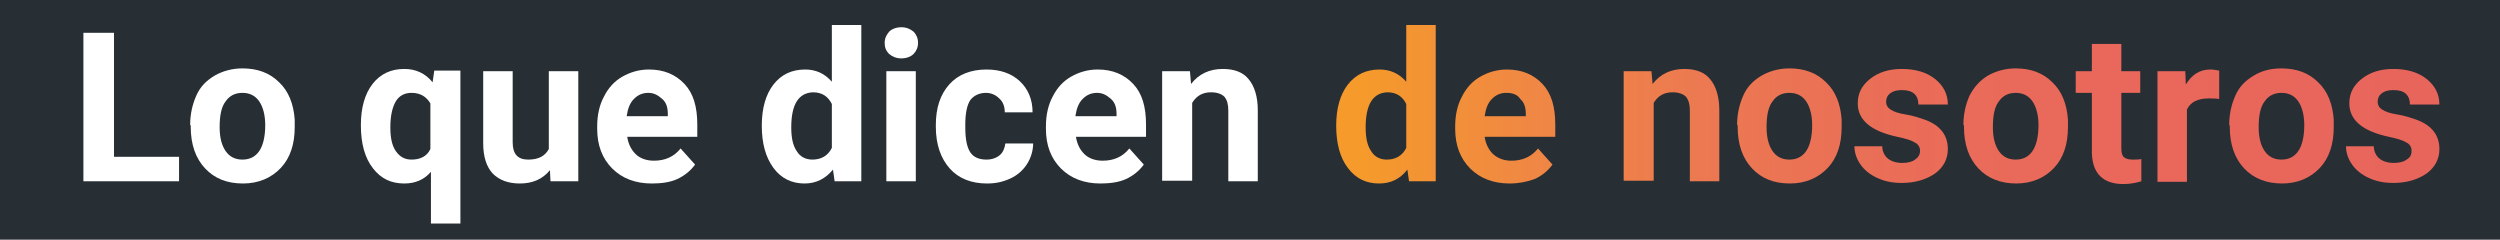 <?xml version="1.0" encoding="UTF-8"?> <!-- Generator: Adobe Illustrator 24.1.0, SVG Export Plug-In . SVG Version: 6.00 Build 0) --> <svg xmlns="http://www.w3.org/2000/svg" xmlns:xlink="http://www.w3.org/1999/xlink" version="1.1" id="Capa_1" x="0px" y="0px" viewBox="0 0 449.6 43.1" style="enable-background:new 0 0 449.6 43.1;" xml:space="preserve"> <style type="text/css"> .st0{fill:#272E34;} .st1{enable-background:new ;} .st2{fill:#F3E9DC;} .st3{clip-path:url(#SVGID_2_);fill:url(#SVGID_3_);} .st4{fill:#F1E7DB;} .st5{clip-path:url(#SVGID_5_);fill:url(#SVGID_6_);} .st6{fill:#FFFFFF;} .st7{clip-path:url(#SVGID_8_);fill:url(#SVGID_9_);} .st8{clip-path:url(#SVGID_11_);fill:url(#SVGID_12_);} .st9{clip-path:url(#SVGID_14_);fill:url(#SVGID_15_);} .st10{clip-path:url(#SVGID_17_);fill:url(#SVGID_18_);} .st11{clip-path:url(#SVGID_20_);fill:url(#SVGID_21_);} .st12{clip-path:url(#SVGID_23_);fill:url(#SVGID_24_);} .st13{clip-path:url(#SVGID_26_);fill:url(#SVGID_27_);} .st14{clip-path:url(#SVGID_29_);fill:url(#SVGID_30_);} .st15{clip-path:url(#SVGID_32_);fill:url(#SVGID_33_);} .st16{clip-path:url(#SVGID_35_);fill:url(#SVGID_36_);} .st17{fill:#343E48;} .st18{fill:#F59B2D;} </style> <g> <rect x="0" class="st0" width="450.1" height="43.1"></rect> <g> <g> <path class="st6" d="M20.5,28.2h11.7v4.4H15V5.9h5.5V28.2z"></path> <path class="st6" d="M34.2,22.5c0-2,0.4-3.7,1.1-5.3s1.8-2.7,3.3-3.6c1.4-0.8,3.1-1.3,5-1.3c2.7,0,4.9,0.8,6.6,2.5 c1.7,1.6,2.6,3.9,2.8,6.7l0,1.4c0,3-0.8,5.5-2.5,7.3s-4,2.8-6.8,2.8c-2.9,0-5.1-0.9-6.8-2.7c-1.7-1.8-2.6-4.3-2.6-7.5V22.5z M39.5,22.9c0,1.9,0.4,3.3,1.1,4.3c0.7,1,1.7,1.5,3,1.5c1.3,0,2.3-0.5,3-1.5c0.7-1,1.1-2.6,1.1-4.7c0-1.8-0.4-3.3-1.1-4.3 s-1.7-1.5-3-1.5c-1.3,0-2.3,0.5-3,1.5C39.8,19.2,39.5,20.8,39.5,22.9z"></path> <path class="st6" d="M64.9,22.5c0-3.1,0.7-5.6,2.1-7.4c1.4-1.8,3.3-2.7,5.7-2.7c2.1,0,3.8,0.8,5.1,2.4l0.3-2.1h4.7v27.5h-5.3 v-9.3c-1.2,1.4-2.8,2.1-4.8,2.1c-2.4,0-4.2-0.9-5.6-2.7C65.6,28.4,64.9,25.8,64.9,22.5z M70.2,22.9c0,1.9,0.3,3.3,1,4.3 c0.7,1,1.6,1.5,2.8,1.5c1.6,0,2.8-0.6,3.4-1.9v-8.2c-0.7-1.2-1.8-1.9-3.4-1.9c-1.2,0-2.2,0.5-2.8,1.5S70.2,20.7,70.2,22.9z"></path> <path class="st6" d="M98.9,30.6c-1.3,1.6-3.1,2.4-5.4,2.4c-2.1,0-3.7-0.6-4.9-1.8c-1.1-1.2-1.7-3-1.7-5.4v-13h5.3v12.8 c0,2.1,0.9,3.1,2.8,3.1c1.8,0,3-0.6,3.7-1.9V12.8h5.3v19.8h-5L98.9,30.6z"></path> <path class="st6" d="M117.2,33c-2.9,0-5.3-0.9-7.1-2.7c-1.8-1.8-2.7-4.2-2.7-7.1v-0.5c0-2,0.4-3.8,1.2-5.3 c0.8-1.6,1.9-2.8,3.3-3.6s3-1.3,4.8-1.3c2.7,0,4.8,0.9,6.4,2.6c1.6,1.7,2.3,4.1,2.3,7.3v2.2h-12.6c0.2,1.3,0.7,2.3,1.5,3.1 s2,1.2,3.3,1.2c2,0,3.6-0.7,4.8-2.2l2.6,2.9c-0.8,1.1-1.9,2-3.2,2.6S118.9,33,117.2,33z M116.6,16.7c-1.1,0-1.9,0.4-2.6,1.1 c-0.7,0.7-1.1,1.7-1.3,3.1h7.4v-0.4c0-1.2-0.3-2.1-1-2.7S117.7,16.7,116.6,16.7z"></path> <path class="st6" d="M137,22.6c0-3.1,0.7-5.6,2.1-7.4c1.4-1.8,3.3-2.7,5.7-2.7c1.9,0,3.5,0.7,4.8,2.2V4.5h5.3v28.1h-4.8l-0.3-2.1 c-1.3,1.6-3,2.5-5.1,2.5c-2.3,0-4.2-0.9-5.6-2.8S137,25.8,137,22.6z M142.3,22.9c0,1.9,0.3,3.3,1,4.3c0.6,1,1.6,1.5,2.8,1.5 c1.6,0,2.8-0.7,3.5-2.1v-7.9c-0.7-1.4-1.8-2.1-3.4-2.1C143.6,16.7,142.3,18.8,142.3,22.9z"></path> <path class="st6" d="M159.1,7.7c0-0.8,0.3-1.4,0.8-2c0.5-0.5,1.3-0.8,2.2-0.8c0.9,0,1.6,0.3,2.2,0.8c0.5,0.5,0.8,1.2,0.8,2 c0,0.8-0.3,1.5-0.8,2c-0.5,0.5-1.3,0.8-2.2,0.8c-0.9,0-1.6-0.3-2.2-0.8C159.3,9.1,159.1,8.5,159.1,7.7z M164.7,32.6h-5.3V12.8 h5.3V32.6z"></path> <path class="st6" d="M177.4,28.7c1,0,1.8-0.3,2.4-0.8c0.6-0.5,0.9-1.3,1-2.1h5c0,1.3-0.4,2.6-1.1,3.7s-1.7,2-3,2.6 c-1.3,0.6-2.6,0.9-4.2,0.9c-2.8,0-5.1-0.9-6.7-2.7c-1.6-1.8-2.5-4.3-2.5-7.5v-0.3c0-3.1,0.8-5.5,2.4-7.3s3.9-2.7,6.7-2.7 c2.5,0,4.5,0.7,6,2.1c1.5,1.4,2.3,3.3,2.3,5.6h-5c0-1-0.3-1.9-1-2.5c-0.6-0.6-1.4-1-2.4-1c-1.2,0-2.2,0.5-2.8,1.3 c-0.6,0.9-0.9,2.4-0.9,4.4V23c0,2,0.3,3.5,0.9,4.4S176.1,28.7,177.4,28.7z"></path> <path class="st6" d="M197.9,33c-2.9,0-5.3-0.9-7.1-2.7c-1.8-1.8-2.7-4.2-2.7-7.1v-0.5c0-2,0.4-3.8,1.2-5.3 c0.8-1.6,1.9-2.8,3.3-3.6s3-1.3,4.8-1.3c2.7,0,4.8,0.9,6.4,2.6c1.6,1.7,2.3,4.1,2.3,7.3v2.2h-12.6c0.2,1.3,0.7,2.3,1.5,3.1 s2,1.2,3.3,1.2c2,0,3.6-0.7,4.8-2.2l2.6,2.9c-0.8,1.1-1.9,2-3.2,2.6S199.5,33,197.9,33z M197.3,16.7c-1.1,0-1.9,0.4-2.6,1.1 c-0.7,0.7-1.1,1.7-1.3,3.1h7.4v-0.4c0-1.2-0.3-2.1-1-2.7S198.4,16.7,197.3,16.7z"></path> <path class="st6" d="M214,12.8l0.2,2.3c1.4-1.8,3.3-2.7,5.7-2.7c2.1,0,3.7,0.6,4.7,1.9c1,1.2,1.6,3.1,1.6,5.5v12.8h-5.3V19.9 c0-1.1-0.2-1.9-0.7-2.5c-0.5-0.5-1.3-0.8-2.4-0.8c-1.5,0-2.6,0.6-3.4,1.9v14H209V12.8H214z"></path> </g> <g> <defs> <path id="SVGID_7_" d="M240.3,22.6c0-3.1,0.7-5.6,2.1-7.4c1.4-1.8,3.3-2.7,5.7-2.7c1.9,0,3.5,0.7,4.8,2.2V4.5h5.3v28.1h-4.8 l-0.3-2.1c-1.3,1.7-3,2.5-5.1,2.5c-2.3,0-4.2-0.9-5.6-2.8C241,28.4,240.3,25.8,240.3,22.6z M245.6,22.9c0,1.9,0.3,3.3,1,4.3 c0.6,1,1.6,1.5,2.8,1.5c1.6,0,2.8-0.7,3.5-2.1v-7.9c-0.7-1.4-1.8-2.1-3.4-2.1C246.9,16.7,245.6,18.8,245.6,22.9z"></path> </defs> <clipPath id="SVGID_2_"> <use xlink:href="#SVGID_7_" style="overflow:visible;"></use> </clipPath> <linearGradient id="SVGID_3_" gradientUnits="userSpaceOnUse" x1="-854.439" y1="1529.546" x2="-853.335" y2="1529.546" gradientTransform="matrix(190.486 0 0 -190.486 162990.656 291378.25)"> <stop offset="0" style="stop-color:#F59A2B"></stop> <stop offset="6.446200e-02" style="stop-color:#F59A2B"></stop> <stop offset="0.203" style="stop-color:#F08843"></stop> <stop offset="0.354" style="stop-color:#EC7951"></stop> <stop offset="0.521" style="stop-color:#EA6D58"></stop> <stop offset="0.716" style="stop-color:#E9675B"></stop> <stop offset="1" style="stop-color:#E8655C"></stop> </linearGradient> <rect x="240.3" y="-4.5" class="st3" width="198.6" height="52.4"></rect> </g> <g> <defs> <path id="SVGID_10_" d="M271.5,33c-2.9,0-5.3-0.9-7.1-2.7c-1.8-1.8-2.7-4.2-2.7-7.1v-0.5c0-2,0.4-3.8,1.2-5.3 c0.8-1.6,1.9-2.8,3.3-3.6c1.4-0.8,3-1.3,4.8-1.3c2.7,0,4.8,0.9,6.4,2.6c1.6,1.7,2.3,4.1,2.3,7.3v2.2H267 c0.2,1.3,0.7,2.3,1.5,3.1c0.9,0.8,2,1.2,3.3,1.2c2,0,3.6-0.7,4.8-2.2l2.6,2.9c-0.8,1.1-1.9,2-3.2,2.6 C274.6,32.7,273.1,33,271.5,33z M270.9,16.7c-1.1,0-1.9,0.4-2.6,1.1c-0.7,0.7-1.1,1.7-1.3,3.1h7.4v-0.4c0-1.2-0.3-2.1-1-2.7 C272.9,17,272,16.7,270.9,16.7z"></path> </defs> <clipPath id="SVGID_5_"> <use xlink:href="#SVGID_10_" style="overflow:visible;"></use> </clipPath> <linearGradient id="SVGID_6_" gradientUnits="userSpaceOnUse" x1="-854.439" y1="1529.546" x2="-853.335" y2="1529.546" gradientTransform="matrix(190.486 0 0 -190.486 162990.656 291378.25)"> <stop offset="0" style="stop-color:#F59A2B"></stop> <stop offset="6.446200e-02" style="stop-color:#F59A2B"></stop> <stop offset="0.203" style="stop-color:#F08843"></stop> <stop offset="0.354" style="stop-color:#EC7951"></stop> <stop offset="0.521" style="stop-color:#EA6D58"></stop> <stop offset="0.716" style="stop-color:#E9675B"></stop> <stop offset="1" style="stop-color:#E8655C"></stop> </linearGradient> <rect x="240.3" y="-4.5" class="st5" width="198.6" height="52.4"></rect> </g> <g> <defs> <path id="SVGID_13_" d="M297,12.8l0.2,2.3c1.4-1.8,3.3-2.7,5.7-2.7c2.1,0,3.7,0.6,4.7,1.9c1,1.2,1.6,3.1,1.6,5.5v12.8h-5.3V19.9 c0-1.1-0.2-1.9-0.7-2.5c-0.5-0.5-1.3-0.8-2.4-0.8c-1.5,0-2.6,0.6-3.4,1.9v14H292V12.8H297z"></path> </defs> <clipPath id="SVGID_8_"> <use xlink:href="#SVGID_13_" style="overflow:visible;"></use> </clipPath> <linearGradient id="SVGID_9_" gradientUnits="userSpaceOnUse" x1="-854.439" y1="1529.546" x2="-853.335" y2="1529.546" gradientTransform="matrix(190.486 0 0 -190.486 162990.656 291378.25)"> <stop offset="0" style="stop-color:#F59A2B"></stop> <stop offset="6.446200e-02" style="stop-color:#F59A2B"></stop> <stop offset="0.203" style="stop-color:#F08843"></stop> <stop offset="0.354" style="stop-color:#EC7951"></stop> <stop offset="0.521" style="stop-color:#EA6D58"></stop> <stop offset="0.716" style="stop-color:#E9675B"></stop> <stop offset="1" style="stop-color:#E8655C"></stop> </linearGradient> <rect x="240.3" y="-4.5" class="st7" width="198.6" height="52.4"></rect> </g> <g> <defs> <path id="SVGID_16_" d="M312.4,22.5c0-2,0.4-3.7,1.1-5.3s1.8-2.7,3.3-3.6c1.4-0.8,3.1-1.3,5-1.3c2.7,0,4.9,0.8,6.6,2.5 c1.7,1.6,2.6,3.9,2.8,6.7l0,1.4c0,3-0.8,5.5-2.5,7.3c-1.7,1.8-4,2.8-6.8,2.8c-2.9,0-5.1-0.9-6.8-2.7c-1.7-1.8-2.6-4.3-2.6-7.5 V22.5z M317.7,22.9c0,1.9,0.4,3.3,1.1,4.3c0.7,1,1.7,1.5,3,1.5c1.3,0,2.3-0.5,3-1.5s1.1-2.6,1.1-4.7c0-1.8-0.4-3.3-1.1-4.3 c-0.7-1-1.7-1.5-3-1.5c-1.3,0-2.3,0.5-3,1.5C318,19.2,317.7,20.8,317.7,22.9z"></path> </defs> <clipPath id="SVGID_11_"> <use xlink:href="#SVGID_16_" style="overflow:visible;"></use> </clipPath> <linearGradient id="SVGID_12_" gradientUnits="userSpaceOnUse" x1="-854.439" y1="1529.546" x2="-853.335" y2="1529.546" gradientTransform="matrix(190.486 0 0 -190.486 162990.656 291378.25)"> <stop offset="0" style="stop-color:#F59A2B"></stop> <stop offset="6.446200e-02" style="stop-color:#F59A2B"></stop> <stop offset="0.203" style="stop-color:#F08843"></stop> <stop offset="0.354" style="stop-color:#EC7951"></stop> <stop offset="0.521" style="stop-color:#EA6D58"></stop> <stop offset="0.716" style="stop-color:#E9675B"></stop> <stop offset="1" style="stop-color:#E8655C"></stop> </linearGradient> <rect x="240.3" y="-4.5" class="st8" width="198.6" height="52.4"></rect> </g> <g> <defs> <path id="SVGID_19_" d="M345.3,27.1c0-0.6-0.3-1.2-1-1.5c-0.6-0.4-1.7-0.7-3.1-1c-4.7-1-7.1-3-7.1-6c0-1.8,0.7-3.2,2.2-4.4 c1.5-1.2,3.4-1.8,5.7-1.8c2.5,0,4.5,0.6,6,1.8c1.5,1.2,2.3,2.7,2.3,4.6h-5.3c0-0.8-0.2-1.4-0.7-1.9c-0.5-0.5-1.3-0.7-2.3-0.7 c-0.9,0-1.6,0.2-2.1,0.6c-0.5,0.4-0.7,0.9-0.7,1.5c0,0.6,0.3,1.1,0.8,1.4c0.6,0.4,1.5,0.7,2.8,0.9s2.4,0.6,3.3,0.9 c2.8,1,4.2,2.8,4.2,5.3c0,1.8-0.8,3.3-2.3,4.4c-1.6,1.1-3.6,1.7-6,1.7c-1.7,0-3.1-0.3-4.4-0.9c-1.3-0.6-2.3-1.4-3-2.4 c-0.7-1-1.1-2.1-1.1-3.3h5c0,0.9,0.4,1.7,1,2.2c0.6,0.5,1.5,0.8,2.6,0.8c1,0,1.8-0.2,2.3-0.6C345,28.3,345.3,27.8,345.3,27.1z"></path> </defs> <clipPath id="SVGID_14_"> <use xlink:href="#SVGID_19_" style="overflow:visible;"></use> </clipPath> <linearGradient id="SVGID_15_" gradientUnits="userSpaceOnUse" x1="-854.439" y1="1529.546" x2="-853.335" y2="1529.546" gradientTransform="matrix(190.486 0 0 -190.486 162990.656 291378.25)"> <stop offset="0" style="stop-color:#F59A2B"></stop> <stop offset="6.446200e-02" style="stop-color:#F59A2B"></stop> <stop offset="0.203" style="stop-color:#F08843"></stop> <stop offset="0.354" style="stop-color:#EC7951"></stop> <stop offset="0.521" style="stop-color:#EA6D58"></stop> <stop offset="0.716" style="stop-color:#E9675B"></stop> <stop offset="1" style="stop-color:#E8655C"></stop> </linearGradient> <rect x="240.3" y="-4.5" class="st9" width="198.6" height="52.4"></rect> </g> <g> <defs> <path id="SVGID_22_" d="M353.1,22.5c0-2,0.4-3.7,1.1-5.3c0.8-1.5,1.8-2.7,3.3-3.6c1.4-0.8,3.1-1.3,5-1.3c2.7,0,4.9,0.8,6.6,2.5 c1.7,1.6,2.6,3.9,2.8,6.7l0,1.4c0,3-0.8,5.5-2.5,7.3c-1.7,1.8-4,2.8-6.8,2.8s-5.1-0.9-6.8-2.7c-1.7-1.8-2.6-4.3-2.6-7.5V22.5z M358.4,22.9c0,1.9,0.4,3.3,1.1,4.3c0.7,1,1.7,1.5,3,1.5c1.3,0,2.3-0.5,3-1.5s1.1-2.6,1.1-4.7c0-1.8-0.4-3.3-1.1-4.3 c-0.7-1-1.7-1.5-3-1.5c-1.3,0-2.3,0.5-3,1.5C358.7,19.2,358.4,20.8,358.4,22.9z"></path> </defs> <clipPath id="SVGID_17_"> <use xlink:href="#SVGID_22_" style="overflow:visible;"></use> </clipPath> <linearGradient id="SVGID_18_" gradientUnits="userSpaceOnUse" x1="-854.439" y1="1529.546" x2="-853.335" y2="1529.546" gradientTransform="matrix(190.486 0 0 -190.486 162990.656 291378.25)"> <stop offset="0" style="stop-color:#F59A2B"></stop> <stop offset="6.446200e-02" style="stop-color:#F59A2B"></stop> <stop offset="0.203" style="stop-color:#F08843"></stop> <stop offset="0.354" style="stop-color:#EC7951"></stop> <stop offset="0.521" style="stop-color:#EA6D58"></stop> <stop offset="0.716" style="stop-color:#E9675B"></stop> <stop offset="1" style="stop-color:#E8655C"></stop> </linearGradient> <rect x="240.3" y="-4.5" class="st10" width="198.6" height="52.4"></rect> </g> <g> <defs> <path id="SVGID_25_" d="M381.5,7.9v4.9h3.4v3.9h-3.4v9.9c0,0.7,0.1,1.3,0.4,1.6s0.8,0.5,1.6,0.5c0.6,0,1.1,0,1.6-0.1v4 c-1,0.3-2.1,0.5-3.2,0.5c-3.7,0-5.6-1.9-5.7-5.6V16.7h-2.9v-3.9h2.9V7.9H381.5z"></path> </defs> <clipPath id="SVGID_20_"> <use xlink:href="#SVGID_25_" style="overflow:visible;"></use> </clipPath> <linearGradient id="SVGID_21_" gradientUnits="userSpaceOnUse" x1="-854.439" y1="1529.546" x2="-853.335" y2="1529.546" gradientTransform="matrix(190.486 0 0 -190.486 162990.656 291378.25)"> <stop offset="0" style="stop-color:#F59A2B"></stop> <stop offset="6.446200e-02" style="stop-color:#F59A2B"></stop> <stop offset="0.203" style="stop-color:#F08843"></stop> <stop offset="0.354" style="stop-color:#EC7951"></stop> <stop offset="0.521" style="stop-color:#EA6D58"></stop> <stop offset="0.716" style="stop-color:#E9675B"></stop> <stop offset="1" style="stop-color:#E8655C"></stop> </linearGradient> <rect x="240.3" y="-4.5" class="st11" width="198.6" height="52.4"></rect> </g> <g> <defs> <path id="SVGID_28_" d="M399.1,17.8c-0.7-0.1-1.4-0.1-1.9-0.1c-2,0-3.3,0.7-3.9,2v13h-5.3V12.8h5l0.1,2.4 c1.1-1.8,2.5-2.7,4.4-2.7c0.6,0,1.1,0.1,1.6,0.2L399.1,17.8z"></path> </defs> <clipPath id="SVGID_23_"> <use xlink:href="#SVGID_28_" style="overflow:visible;"></use> </clipPath> <linearGradient id="SVGID_24_" gradientUnits="userSpaceOnUse" x1="-854.439" y1="1529.546" x2="-853.335" y2="1529.546" gradientTransform="matrix(190.486 0 0 -190.486 162990.656 291378.25)"> <stop offset="0" style="stop-color:#F59A2B"></stop> <stop offset="6.446200e-02" style="stop-color:#F59A2B"></stop> <stop offset="0.203" style="stop-color:#F08843"></stop> <stop offset="0.354" style="stop-color:#EC7951"></stop> <stop offset="0.521" style="stop-color:#EA6D58"></stop> <stop offset="0.716" style="stop-color:#E9675B"></stop> <stop offset="1" style="stop-color:#E8655C"></stop> </linearGradient> <rect x="240.3" y="-4.5" class="st12" width="198.6" height="52.4"></rect> </g> <g> <defs> <path id="SVGID_31_" d="M400.9,22.5c0-2,0.4-3.7,1.1-5.3s1.8-2.7,3.3-3.6s3.1-1.3,5-1.3c2.7,0,4.9,0.8,6.6,2.5 c1.7,1.6,2.6,3.9,2.8,6.7l0,1.4c0,3-0.8,5.5-2.5,7.3c-1.7,1.8-4,2.8-6.8,2.8s-5.1-0.9-6.8-2.7c-1.7-1.8-2.6-4.3-2.6-7.5V22.5z M406.2,22.9c0,1.9,0.4,3.3,1.1,4.3c0.7,1,1.7,1.5,3,1.5c1.3,0,2.3-0.5,3-1.5s1.1-2.6,1.1-4.7c0-1.8-0.4-3.3-1.1-4.3 c-0.7-1-1.7-1.5-3-1.5c-1.3,0-2.3,0.5-3,1.5C406.5,19.2,406.2,20.8,406.2,22.9z"></path> </defs> <clipPath id="SVGID_26_"> <use xlink:href="#SVGID_31_" style="overflow:visible;"></use> </clipPath> <linearGradient id="SVGID_27_" gradientUnits="userSpaceOnUse" x1="-854.439" y1="1529.546" x2="-853.335" y2="1529.546" gradientTransform="matrix(190.486 0 0 -190.486 162990.656 291378.25)"> <stop offset="0" style="stop-color:#F59A2B"></stop> <stop offset="6.446200e-02" style="stop-color:#F59A2B"></stop> <stop offset="0.203" style="stop-color:#F08843"></stop> <stop offset="0.354" style="stop-color:#EC7951"></stop> <stop offset="0.521" style="stop-color:#EA6D58"></stop> <stop offset="0.716" style="stop-color:#E9675B"></stop> <stop offset="1" style="stop-color:#E8655C"></stop> </linearGradient> <rect x="240.3" y="-4.5" class="st13" width="198.6" height="52.4"></rect> </g> <g> <defs> <path id="SVGID_34_" d="M433.7,27.1c0-0.6-0.3-1.2-1-1.5c-0.6-0.4-1.7-0.7-3.1-1c-4.7-1-7.1-3-7.1-6c0-1.8,0.7-3.2,2.2-4.4 c1.5-1.2,3.4-1.8,5.7-1.8c2.5,0,4.5,0.6,6,1.8c1.5,1.2,2.3,2.7,2.3,4.6h-5.3c0-0.8-0.2-1.4-0.7-1.9c-0.5-0.5-1.3-0.7-2.3-0.7 c-0.9,0-1.6,0.2-2.1,0.6c-0.5,0.4-0.7,0.9-0.7,1.5c0,0.6,0.3,1.1,0.8,1.4c0.6,0.4,1.5,0.7,2.8,0.9s2.4,0.6,3.3,0.9 c2.8,1,4.2,2.8,4.2,5.3c0,1.8-0.8,3.3-2.3,4.4c-1.6,1.1-3.6,1.7-6,1.7c-1.7,0-3.1-0.3-4.4-0.9c-1.3-0.6-2.3-1.4-3-2.4 c-0.7-1-1.1-2.1-1.1-3.3h5c0,0.9,0.4,1.7,1,2.2c0.6,0.5,1.5,0.8,2.6,0.8c1,0,1.8-0.2,2.3-0.6C433.5,28.3,433.7,27.8,433.7,27.1z "></path> </defs> <clipPath id="SVGID_29_"> <use xlink:href="#SVGID_34_" style="overflow:visible;"></use> </clipPath> <linearGradient id="SVGID_30_" gradientUnits="userSpaceOnUse" x1="-854.439" y1="1529.546" x2="-853.335" y2="1529.546" gradientTransform="matrix(190.486 0 0 -190.486 162990.656 291378.25)"> <stop offset="0" style="stop-color:#F59A2B"></stop> <stop offset="6.446200e-02" style="stop-color:#F59A2B"></stop> <stop offset="0.203" style="stop-color:#F08843"></stop> <stop offset="0.354" style="stop-color:#EC7951"></stop> <stop offset="0.521" style="stop-color:#EA6D58"></stop> <stop offset="0.716" style="stop-color:#E9675B"></stop> <stop offset="1" style="stop-color:#E8655C"></stop> </linearGradient> <rect x="240.3" y="-4.5" class="st14" width="198.6" height="52.4"></rect> </g> </g> </g> </svg> 